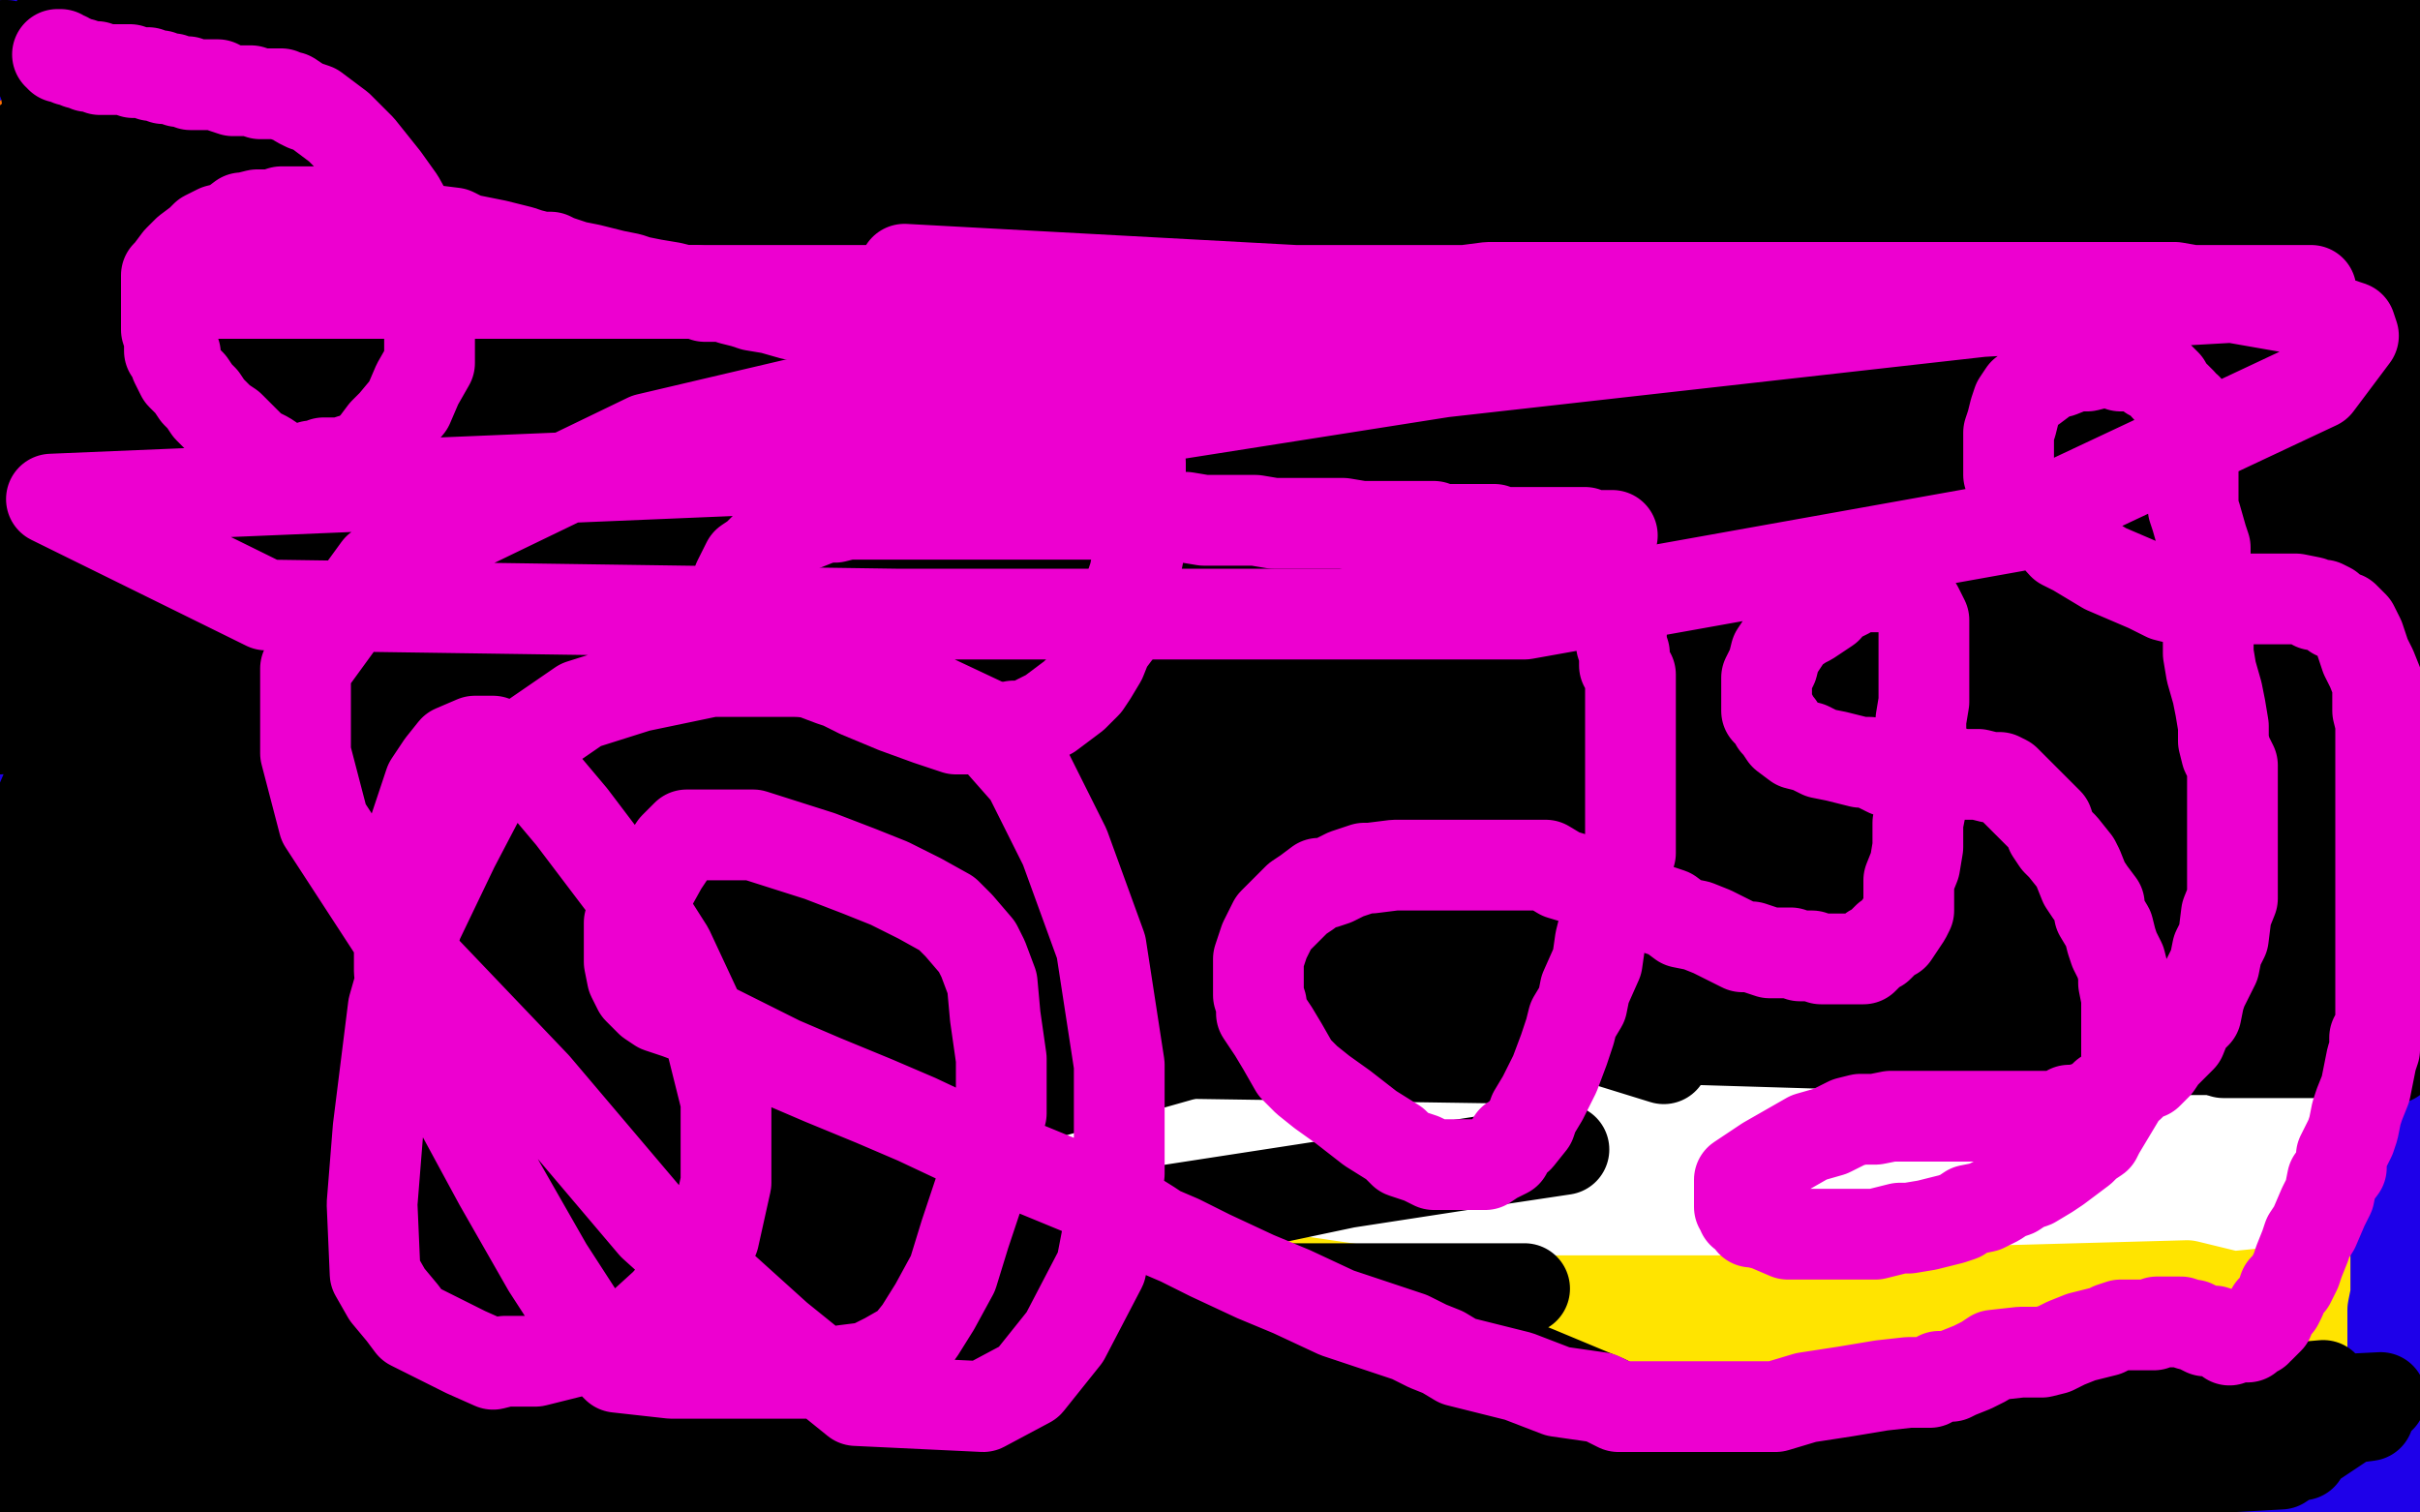 <?xml version="1.0" standalone="no"?>
<!DOCTYPE svg PUBLIC "-//W3C//DTD SVG 1.1//EN"
"http://www.w3.org/Graphics/SVG/1.1/DTD/svg11.dtd">

<svg width="800" height="500" version="1.1" xmlns="http://www.w3.org/2000/svg" xmlns:xlink="http://www.w3.org/1999/xlink" style="stroke-antialiasing: false"><desc>This SVG has been created on https://colorillo.com/</desc><rect x='0' y='0' width='800' height='500' style='fill: rgb(255,255,255); stroke-width:0' /><polyline points="184,427 184,428 184,428 184,430 184,430 173,434 173,434 154,440 154,440 146,442 146,442 124,448 124,448 109,452 109,452 101,455 101,455 103,455 109,455 138,448 200,432 248,420 280,409 289,406 278,406 137,439 51,450 11,457 17,451 91,428 187,405 278,386 321,374 327,373 325,373 314,375 267,389 186,409 98,431 7,452 2,454 33,445 108,425 197,403 278,381 301,375 296,375 261,383 182,394 93,407 54,411 1,413 24,403 38,397 59,389 58,389 52,391 41,396 35,399 34,399 36,399 51,396 75,393 91,390 93,390 17,418 5,427 7,429 9,429 14,429 18,429 22,429 25,429 26,429 27,431 27,439 24,445 17,457 14,462 14,463 13,465 17,466 30,466 42,467 86,472 133,479 144,480 148,481 147,481 125,481 80,481 12,481 24,481 116,481 176,482 282,485 352,490 366,493 352,493 334,493 272,493 236,493 158,493 92,493 70,493 52,493 51,493 61,493 85,493 188,494 402,498 259,498 138,498 105,498 90,498 96,498 142,499 695,499 710,496 668,496 568,496 503,496 498,496 500,496 514,496 585,496 674,496 723,496 784,496 736,490 644,477 549,461 503,456 496,456 507,456 533,457 642,471 758,471 755,471 658,471 567,465 537,465 523,465 522,465 527,465 537,465 563,463 594,461 607,461 635,459 657,459 665,459 664,459 658,459 605,464 507,464 456,464 353,464 301,464 296,464 296,465 313,467 418,481 559,487 635,487 724,487 754,489 654,489 546,489 500,489 454,489 448,490 454,490 687,453 685,453 656,453 573,447 497,447 483,447 477,447 481,446 499,446 580,446 691,446 749,464 679,464 533,464 396,464 306,464 295,464 293,464 301,464 322,462 410,455 522,437 650,427 723,425 764,435 575,435 470,435 265,435 124,435 92,435 85,436 94,439 133,445 282,466 483,489 699,489 730,491 644,491 455,491 266,491 172,491 74,491 54,491 62,491 90,492 222,492 322,492 538,494 754,491 792,492 720,485 546,468 342,450 163,446 98,446 54,446 57,444 70,443 181,443 369,443 601,443 723,440 790,448 736,448 579,448 395,443 245,433 191,431 162,431 161,431 162,431 192,430 259,430 357,430 427,430 611,430 797,464 735,464 588,457 411,442 264,434 215,432 188,432 191,432 210,432 310,432 445,432 521,432 664,432 784,440 797,453 749,453 643,453 551,453 530,455 533,460 556,465 656,479 752,485 785,485 798,477 794,473 792,471 792,469 792,465 796,460 798,456 794,453 793,453 793,452 793,449 794,414 782,413 775,413 782,413 796,413 795,423 797,423 755,427 683,434 639,434 526,432 514,432 473,430 351,412 203,391 69,378 25,376 9,376 40,376 74,376 98,378 108,379 123,386 129,390 129,393 127,397 110,407 81,419 40,440 25,446 9,457 8,458 8,460 31,463 71,463 118,463 149,463 158,463 163,463 163,464 163,468 163,469 160,473 159,476 158,476 153,476 131,477 103,478 92,478 91,478 98,478 110,478 137,476 149,474 150,474 140,474 122,474 83,474 51,475 38,478 37,479 36,480 39,480 48,480 52,480 58,480 59,480 57,481 54,482 45,486 45,487 45,488 45,489 45,490 45,491 41,496 33,499 9,499 10,499 11,498 12,497 24,497 62,497 80,497 79,497 65,498 145,494 241,477" style="fill: none; stroke: #ffe400; stroke-width: 30; stroke-linejoin: round; stroke-linecap: round; stroke-antialiasing: false; stroke-antialias: 0; opacity: 1.0"/>
<polyline points="7,6 7,8 7,8 7,9 7,9 7,11 7,11 7,12 7,12 7,14 7,15 7,17 7,18 7,19 7,21 7,22 7,23 7,24 7,26 7,27 7,29 7,30 7,31 7,32 8,34 8,35 8,36 8,37 8,38 8,39 8,41 8,42 8,43 8,44 8,46 8,47 8,48 8,49 8,50 8,52 8,53 8,54 8,55 8,56 8,58 8,59 8,61 8,62 8,64 8,66 8,67 8,69 8,70 8,73 8,74 8,76 8,77 8,79 8,80 8,83 9,85 9,87 9,89 9,90 9,91 9,92 9,94 9,95 9,97 9,98 9,99 9,100 9,101 9,103 9,105 10,106 10,107 10,109 10,110 10,113 10,114 10,116 10,118 10,119 10,122 10,123 10,125 10,127 10,128 10,131 10,133 10,135 10,138 10,140 10,141 10,143 10,144 10,146 10,147 10,149 10,150 10,152 10,155 10,156 10,159 10,161 10,162 10,163 10,165 10,168 10,169 10,172 10,174 10,175 10,177 10,178 10,180 10,182 10,184 10,186 10,187 10,188 10,190 10,191 10,193 10,195 10,196 10,199 10,201 10,202 10,204 10,205 10,208 10,210 10,211 10,213 10,216 10,217 10,219 10,220 10,221 10,222 10,225 10,226 10,228 10,229 10,231 10,232 10,234 10,235 10,237 10,238 10,240 10,241 10,242 10,243 10,244 10,246 10,247 10,248 10,249 10,250 10,251 10,252 10,253 10,254" style="fill: none; stroke: #1e00e9; stroke-width: 30; stroke-linejoin: round; stroke-linecap: round; stroke-antialiasing: false; stroke-antialias: 0; opacity: 1.0"/>
<polyline points="10,266 10,265 10,265 11,268 11,268 11,271 11,271 11,276 11,276 11,282 12,285 12,294 12,295 12,298 12,299 12,300 12,303 12,304 12,306 12,307 12,309 12,311 12,314 12,316 13,319 13,320 13,322 13,323 13,325 13,326 13,328 13,329 13,331 13,334 13,337 14,339 14,340 14,341 13,342" style="fill: none; stroke: #1e00e9; stroke-width: 30; stroke-linejoin: round; stroke-linecap: round; stroke-antialiasing: false; stroke-antialias: 0; opacity: 1.0"/>
<polyline points="13,348 13,347 13,347 14,348 14,348 14,354 14,354 14,357 14,357 14,360 14,363 14,367 14,369 14,373 14,374 14,376 14,377 14,380 14,382 14,386 14,387 14,389 14,392 14,395 14,398 14,400 15,403 15,406 15,409 15,413 15,415 15,417 15,419 15,421 15,424 16,427 16,430 16,432 16,434 16,435 16,437 16,438 15,439" style="fill: none; stroke: #1e00e9; stroke-width: 30; stroke-linejoin: round; stroke-linecap: round; stroke-antialiasing: false; stroke-antialias: 0; opacity: 1.0"/>
<polyline points="18,449 18,451 18,451 18,455 18,455 18,458 18,458 18,462 18,462 18,467 18,470 18,474 18,476 18,479 18,480 18,483 18,485 18,486 18,487 18,489 18,491 18,493 18,495 17,497 17,498 17,499 15,498 14,494 13,492 12,488 10,485 8,481 8,478 8,476 7,472 7,470 7,468 7,466 7,464 7,463 7,462 7,461 7,460 7,458 7,457 7,454 7,453 7,451 7,449 7,445 7,442 7,441 7,439 7,438 7,437 7,436 7,435 7,434 8,432 8,430 8,429 8,428 8,427 8,426 8,425" style="fill: none; stroke: #1e00e9; stroke-width: 30; stroke-linejoin: round; stroke-linecap: round; stroke-antialiasing: false; stroke-antialias: 0; opacity: 1.0"/>
<polyline points="21,484 22,484 22,484 23,484 23,484 24,484 24,484 25,484 26,484 29,485 31,485 34,485 36,485 38,485 40,486 42,486 44,486 46,486 48,486 51,487 52,487 54,487 56,488 57,488 59,488 61,489 63,489 64,490 66,490 67,490 69,490 72,490 73,490 75,492 77,492 81,493 83,493 86,493 87,493 89,494 92,494 94,494 96,494 98,494 101,494 104,494 106,494 110,495 111,495 112,495 115,495 117,495 118,495 121,495 122,495 125,495 128,495 131,495 132,496 134,496 136,496 138,496 139,496 141,496 145,496 146,496 148,496 150,496 154,496 156,496 158,496 161,497 162,497 164,497 166,497 167,497 169,497 171,497 174,497 176,497 179,497 181,498 185,498 186,498 188,498 190,498 191,498 193,498 194,498 196,498 198,498 201,498 205,499 207,499 208,499 209,499 211,499 212,499 216,499 219,499 223,499 224,499 226,499 227,499 229,499 230,499 232,499 233,499 235,499 239,499 240,499 242,499 244,499 245,499 247,499 251,499 252,499 255,499 258,499 260,499 263,499 266,499 271,499 274,499 277,499 278,499 282,499 284,499 287,499 289,499 290,499 294,499 297,499 301,499 303,499 304,499 307,499 309,499 310,499 313,499 315,499 319,499 320,499 323,499 328,499 331,499 335,499 338,499 345,499 349,499 351,499 357,499 361,499 366,499 372,499 377,499 380,499 383,499 386,499 388,499 389,499 393,499 395,499 399,499 401,499 403,499 406,498 409,498 412,498 413,496 417,495 421,495 424,494 427,494 429,493 431,493 434,491 437,490 440,490 442,489 443,489 445,489 448,489 451,489 452,489 453,489 455,489 456,489 458,489 459,489 460,489 461,489 463,489 464,489 467,489 471,489 474,489 476,489 478,489 480,489 482,489 484,489 486,489 489,489 491,489 493,489 497,489 499,489 501,489 502,489 505,489 507,489 511,489 514,489 516,489 518,489 519,489 524,489 528,490 532,491 536,491 539,491 543,491 545,491 550,492 554,493 559,493 561,493 562,493 563,493 565,493 566,493 567,493 569,493 572,493 574,493 576,492 578,492 580,490 582,490 584,490 589,489 592,489 595,489 598,489 601,489 603,488 605,488 609,488 611,488 614,488 615,488 618,488 621,488 622,488 626,488 629,488 633,488 637,488 638,488 639,488 640,488 642,488 645,488 646,488 649,488 651,488 653,488 656,488 658,488 662,488 664,488 668,488 671,488 673,488 675,488 676,488 680,488 685,488 688,488 690,488 691,488 694,488 697,488 711,489 714,489 716,489 718,489 721,489 726,489 733,489 735,489 737,489 740,489 744,489 749,489 751,489 752,489 753,489 754,489 756,489 759,489 763,489 765,489 766,489 769,489 771,489 773,489 776,489 777,489 779,489 780,489 783,489 785,489 786,489 788,489 789,489 793,489 794,489 795,489 796,489 797,488 799,485" style="fill: none; stroke: #1e00e9; stroke-width: 30; stroke-linejoin: round; stroke-linecap: round; stroke-antialiasing: false; stroke-antialias: 0; opacity: 1.0"/>
<polyline points="790,486 789,484 789,484 789,480 789,480 790,476 790,476 790,471 790,471 790,466 790,466 790,463 790,463 790,459 790,457 790,454 791,449 791,445 791,443 791,439 791,433 792,428 792,424 792,420 792,418 792,415 792,411 792,408 792,402 792,398 792,393 792,391 792,387 792,385 792,381 792,378 792,376 792,374 792,372 792,369 792,368 792,365 792,363 792,360 792,358 792,356 792,353 792,350 792,347 792,344 792,340 792,337 792,333 792,329 792,325 792,320 792,315 792,311 792,307 790,303 790,300 789,295 789,293 788,289 787,286 787,282 785,276 784,273 784,270 783,266 783,263 782,260 782,257 780,255 780,251 780,248 780,245 780,241 780,239 780,237 780,235 780,233 780,231 780,230 780,227 780,225 780,224 780,222 780,220 780,219 780,218 780,215 780,213 780,211 780,209 781,208 781,206 781,205 781,203 781,202 781,201 781,200 781,196 781,194 781,193 781,191 781,190 782,189 782,186 782,184 782,183 782,182 782,181 782,179 782,178 782,176 782,175 782,174 782,173 782,172 783,170 783,169 783,168 783,167 783,166 783,165 783,164 783,163 783,162 784,161 784,160 784,158 786,157 786,156 787,155 787,154 788,153 788,154 788,155 788,160 788,165 788,168 788,171 789,173 789,175 789,176 789,178 789,180 789,182 789,185 789,187 789,189 789,192 789,194 789,196 789,200 790,203 790,207 790,212 790,215 790,219 790,225 791,228 791,232 791,236 791,240 791,244 791,250 791,255 791,258 791,262 791,266 791,269 791,272 791,275 791,276 791,278 791,280 791,281 791,282" style="fill: none; stroke: #1e00e9; stroke-width: 30; stroke-linejoin: round; stroke-linecap: round; stroke-antialiasing: false; stroke-antialias: 0; opacity: 1.0"/>
<polyline points="792,145 792,144 792,144 792,141 792,141 793,136 793,136 793,134 793,134 793,132 793,131 793,129 793,128 793,126 794,125 794,122 794,120 794,119 794,117 794,115 794,113 794,110 794,108 794,107 795,104 795,102 795,100 795,98 795,95 795,94 795,88 795,85 795,82 795,79 795,77 795,74 795,73 795,71 795,69 795,66 795,65 795,63 795,62 795,61 795,60" style="fill: none; stroke: #1e00e9; stroke-width: 30; stroke-linejoin: round; stroke-linecap: round; stroke-antialiasing: false; stroke-antialias: 0; opacity: 1.0"/>
<polyline points="791,10 791,9 791,9 791,11 791,15 790,19 790,26 790,31 790,39 790,43 790,45 790,47 790,48 790,50 790,51 790,48 790,45 790,38 790,35" style="fill: none; stroke: #1e00e9; stroke-width: 30; stroke-linejoin: round; stroke-linecap: round; stroke-antialiasing: false; stroke-antialias: 0; opacity: 1.0"/>
<polyline points="787,6 786,5 786,5 785,5 785,5 783,4 783,4 780,4 780,4 777,4 777,4 775,4 775,4 771,4 769,4 767,4 765,4 762,4 759,4 757,4 753,5 748,5 746,5 741,5 735,5 728,5 722,5 715,5 711,5 697,5 693,5 688,5 684,5 681,5 679,5 677,5 674,5 673,5 669,5 667,5 663,5 660,5 656,5 654,5 651,5 648,5 644,5 639,5 637,5 633,5 630,5 625,5 621,5 616,5 612,5 608,5 607,5 604,5 602,5 598,5 596,6 595,6 591,6 588,6 585,6 579,6 578,6 575,6 572,6 571,6 569,6 568,6 567,6 566,6 564,6 563,6 562,6 559,6 556,6 554,7 552,7 550,7 549,7 547,7 545,7 544,7 542,7 540,7 537,7 535,7 534,7 531,7 531,8 528,8 526,8 522,8 519,8 517,8 512,8 508,8 503,8 501,8 498,8 494,8 492,8 490,8 486,8 483,8 481,8 478,9 472,9 470,9 466,9 463,9 460,9 457,9 454,9 452,9 450,9 449,9 447,9 444,9 441,9 439,9 435,9 433,9 431,9 427,9 424,9 421,9 417,9 413,9 409,9 406,9 403,9 400,9 396,9 393,9 389,9 388,9 382,9 380,9 376,9 375,9 372,9 369,9 366,9 363,9 361,9 356,9 351,9 347,9 344,9 342,9 339,9 337,9 335,9 333,9 329,9 326,9 322,9 318,9 316,9 311,9 310,9 305,9 300,9 296,9 292,9 289,9 284,9 282,9 279,9 277,9 275,9 269,9 267,9 264,9 260,9 256,9 253,9 250,9 245,9 242,9 238,9 234,9 230,9 227,9 221,9 220,9 217,9 213,9 211,9 207,9 202,9 200,9 197,9 195,9 194,9 193,9 190,9 188,9 184,9 182,9 179,9 177,9 174,9 170,8 168,8 164,7 161,7 158,6 155,5 151,5 148,3 145,3 143,3 140,2 137,2 132,1 129,0 105,3 126,12 129,12 128,12 120,11 111,9 103,8 98,7 96,7 95,6 94,6 93,6 92,6 90,6 87,6 84,6 79,6 72,6 67,6 61,6 57,6 53,6 46,6 43,6 39,6 36,6 33,6 31,6 30,6 28,6 27,6 26,6 25,6 24,6 23,7 24,7" style="fill: none; stroke: #1e00e9; stroke-width: 30; stroke-linejoin: round; stroke-linecap: round; stroke-antialiasing: false; stroke-antialias: 0; opacity: 1.0"/>
<polyline points="48,49 48,48 48,48 45,43 45,43 43,42 43,42 42,40 42,40 41,40 41,40 45,40 50,40 67,40 85,40 100,42 107,42 109,42 110,42 111,42 112,42 110,43 108,44 100,48 92,49 85,52 78,53 73,55 71,55 68,55 65,55 57,55 51,55 37,55 27,55 25,53 24,52 25,51 25,50 28,49 30,48 32,46 35,45 40,43 42,42 44,41 46,40 47,40 48,39 49,38 49,37 49,35 48,34 47,33 45,31 42,31 35,28 31,27 29,27 27,27 26,27 25,27 24,27 23,27 23,28 23,30 26,33 33,35 47,39 60,41 74,42 86,44 88,44 89,44 86,44 69,44 52,44 42,44 39,44 38,44 40,44 63,44 103,44 134,44 146,47 148,47 140,47 118,47 94,47 78,45 70,45 68,44 68,43 77,43 109,43 175,44 222,52 243,54 249,56 247,56 237,56 210,56 163,56 108,56 93,53 77,52 81,52 90,52 123,52 214,56 232,59 254,62 260,62 129,54 137,54 151,54 216,54 328,57 438,71 491,81 497,82 490,82 462,82 400,82 313,82 262,82 178,82 137,82 131,82 141,82 165,82 255,82 366,82 501,86 606,93 622,96 608,98 583,100 477,106 360,106 257,106 212,106 204,106 205,106 210,106 239,102 317,93 416,88 532,88 621,88 650,90 651,90 637,94 537,104 405,104 262,104 210,104 150,104 146,104 147,104 169,104 223,96 329,80 443,77 549,77 582,78 583,78 575,81 552,85 436,101 289,107 159,128 94,135 82,136 87,136 103,136 175,131 294,119 437,119 552,124 590,130 593,131 585,135 496,152 362,169 222,182 135,182 119,182 118,181 121,179 155,169 240,152 434,125 521,114 680,114 765,114 755,114 727,114 554,114 325,114 110,114 3,105 191,93 376,87 573,84 656,84 724,86 721,86 686,91 513,112 274,112 52,112 35,112 270,105 508,96 622,96 783,89 629,93 429,97 250,97 145,97 130,97 131,96 204,78 362,48 468,34 710,11 780,26 545,33 254,33 48,5 571,2 366,24 157,40 8,46 10,50 155,41 353,26 569,21 764,21 788,33 535,72 310,83 118,85 7,85 87,71 242,47 472,36 739,36 779,77 425,90 145,90 7,58 286,23 518,18 743,22 742,72 379,91 107,91 80,106 318,113 587,117 797,129 440,138 165,140 85,170 473,170 745,170 795,179 530,183 172,183 84,241 528,274 700,274 689,274 328,274 72,329 58,335 585,269" style="fill: none; stroke: #ff6f00; stroke-width: 30; stroke-linejoin: round; stroke-linecap: round; stroke-antialiasing: false; stroke-antialias: 0; opacity: 1.0"/>
<polyline points="590,197 597,196 597,196 598,196 598,196 594,196 594,196 526,196 526,196 463,191 463,191 295,165 295,165 125,141 125,141 29,120 477,78 657,58 776,58 789,58 665,58 597,58 257,55 111,52 8,48 121,61 296,81 485,83 656,89 735,90 741,90 731,90 711,90 608,90 473,90 297,87 138,66 40,50 10,46 11,46 45,46 159,46 326,46 523,46 698,46 778,49 785,49 781,49 714,49 584,49 496,38 289,10 408,17 575,43 645,60 650,62 643,68 599,76 515,87 415,87 301,87 214,87 172,83 165,82 175,81 196,77 274,71 383,65 499,65 586,65 590,65 582,65 558,65 465,66 338,66 187,66 13,44 17,40 149,40 347,46 574,51 772,62 761,86 642,86 510,86 385,86" style="fill: none; stroke: #000000; stroke-width: 30; stroke-linejoin: round; stroke-linecap: round; stroke-antialiasing: false; stroke-antialias: 0; opacity: 1.0"/>
<polyline points="782,5 785,5 785,5 784,5 784,5 753,10 753,10 628,10 592,10 596,10 640,10 662,10 728,10 763,10 780,11 782,11 780,11 773,11 711,19 608,19 549,19 430,19 332,19 289,19 291,19 335,19 448,19 610,19 783,19 755,32 629,38 443,38 256,24 99,0 706,4 580,14 383,14 188,14 39,18 19,7 154,7 351,7 556,7 721,7 773,10 774,10 757,15 680,25 554,37 227,39 97,39 40,39 35,39 38,39 149,39 408,39 586,39 711,43 733,44 738,45 706,51 614,62 475,72 309,80 161,80 107,80 61,80 58,80 90,80 195,80 357,80 549,80 757,80 779,80 787,80 780,82 716,93 595,105 424,115 251,119 105,119 26,119 25,119 117,119 268,119 581,119 786,119 799,120 676,131 407,146 310,146 134,152 7,152 13,152 142,152 318,152 617,152 766,152 790,152 703,164 555,181 356,201 172,208 48,208 6,208 92,208 245,208 440,208 707,208 777,208 785,208 779,208 713,214 579,229 392,235 203,235 44,235 17,235 147,235 357,235 597,235 654,259 368,259 187,259 68,259 37,259 36,259 105,259 278,265 522,281 757,281 764,293 494,293 319,293 177,284 108,272 100,271 104,270 136,270 261,270 444,289 643,314 389,338 155,303 38,274 312,287 504,287 661,291 743,293 754,293 752,295 739,296 689,297 595,297 484,297 341,297 200,297 114,287 95,283 102,283 183,283 337,283 537,283 723,283 747,304 541,308 400,308 281,308 231,308 228,308 239,308 382,311 643,328 92,348 213,330 347,315 489,303 631,292 756,276 790,259 757,244 747,240" style="fill: none; stroke: #000000; stroke-width: 30; stroke-linejoin: round; stroke-linecap: round; stroke-antialiasing: false; stroke-antialias: 0; opacity: 1.0"/>
<polyline points="750,263 752,263 752,263 752,269 752,269 732,284 732,284 655,300 655,300 541,300 541,300 390,297 390,297 260,279 260,279 208,269 205,269 214,267 271,260 382,244 525,223 637,201 668,195 661,195 645,195 563,200 454,202 330,202 229,202 196,199 195,198 268,185 430,170 630,163 764,187 647,203 506,209 381,209 297,209 269,209 278,209 304,209 422,203 576,181 744,170 785,179 679,180 563,180 474,180 454,180 471,178 505,173 607,160 710,150 777,168 725,184 698,191 693,194 692,194 719,194 741,194 780,187 797,116 789,86 780,61 773,40 769,29 769,25 769,31 769,52 769,75 776,101 783,111 785,113 786,113 791,110 794,15 771,47 766,57 757,75 757,79 757,80 758,80 760,77 773,51 783,28 790,11 795,0 795,1 795,8 792,28 792,52 792,76 793,104 795,121 795,128 795,129 795,128 795,121 795,98 795,72 791,38 788,26 787,24 786,24 780,27 762,49 740,80 722,107 712,124 709,133 709,137 709,139 709,140 716,140 729,130 745,115 758,101 762,95 766,90 767,88 767,87 764,87 760,91 747,105 736,117 732,124 729,129 729,131 730,131 732,131 741,128 752,120 758,118 763,118 770,118 780,130 787,145 789,169 789,183 787,205 783,219 781,226 780,232 779,233 779,234 780,234 785,234 795,224 799,215 796,222 794,227 794,229 793,231 793,232 793,234 793,242 788,254 783,272 781,287 779,296 779,302 779,307 780,311 781,313 782,313 784,313 788,310 796,294 798,265 786,306 783,327 783,344 791,350 796,344 787,331 668,319 567,319 552,320 551,320 569,328 604,332 670,342 711,344 730,346 730,347 727,347 704,347 671,347 605,345 539,343 490,341 471,341 469,341 471,340 486,340 514,335 535,331 587,331 658,331 684,331 695,333 695,334 692,335 678,338 292,334 301,333 334,338 389,340 477,347 511,350 309,347 207,327 125,311 78,302 69,301 73,301 97,306 144,312 189,320 284,333 355,343 380,350 380,351 371,351 327,351 243,349 143,335 55,320 14,315 2,314 1,314 5,314 8,314 16,316 27,316 37,316 40,316 38,314 34,314 5,314 1,329 12,329 20,329 27,329 37,329 46,333 51,335 53,336 53,337 50,339 45,342 36,344 28,344 24,344 27,344 34,344 58,344 86,344 105,344 112,347 111,348 103,348 12,349 6,345 43,345 68,345 83,345 84,345 77,345 63,345 31,345 12,345 5,345 2,345 5,344 14,339 31,331 45,322 63,310 63,309 62,309 58,309 37,317 13,325 11,325 14,325 24,320 31,317 49,306 65,295 80,288 85,285 85,284 81,285 60,296 24,311 0,318 0,316 35,298 67,284 118,261 136,255 151,249 148,249 109,259 71,270 61,294 124,275 167,256 179,251 180,250 172,251 147,258 108,270 46,289 14,299 9,302 13,302 20,297 48,274 57,265 73,249 74,248 74,247 67,247 35,258 34,260 178,199 217,180 218,179 200,179 147,195 64,229 17,255 70,232 85,223 84,223 80,223 59,227 36,237 21,243 30,239 60,229 173,198 270,169 299,160 290,160 233,172 190,186 59,216 34,222 24,225 26,225 79,218 155,192 206,171 230,160 228,160 220,160 193,164 161,173 132,184 145,180 212,151 274,127 276,126 274,126 266,126 234,135 108,178 92,186 97,186 131,178 172,167 191,161 187,161 132,175 91,190 18,210 1,221 83,206 171,183 235,163 244,156 242,155 223,155 192,155 166,162 163,163 163,164 171,164 180,159 181,158 181,156 170,151 139,150 73,150 34,154 40,154 52,154 91,151 143,135 179,126 187,122 185,122 166,126 121,139 71,156 56,164 54,165 57,165 117,157 169,143 293,108 300,105 298,105 256,112 210,122 127,142 57,158 43,161 54,161 81,156 166,126 219,98 230,86 230,82 222,78 200,77 164,77 128,86 115,90 118,90 144,80 155,74 171,67 173,66 171,66 166,67 148,75 126,86 107,94 105,95 100,97 94,99 82,102 76,104 75,104 74,103 79,93" style="fill: none; stroke: #000000; stroke-width: 30; stroke-linejoin: round; stroke-linecap: round; stroke-antialiasing: false; stroke-antialias: 0; opacity: 1.0"/>
<polyline points="1,15 2,15 2,15 2,16 2,16 3,16 4,16 5,16 7,16 10,16 15,29 18,48 23,76 27,103 29,125 32,138 32,142 32,143 32,142 33,123 33,74 33,36 23,32 5,198 40,83 49,60 49,59 43,69 9,158 3,237 34,165 53,124 68,98 76,88 76,87 73,99 60,141 13,309 3,348 8,351 22,320 45,266 71,204 83,174 100,124 111,83 114,71 112,71 108,74 94,106 69,166 35,249 9,313 2,336 1,343 2,343 4,342 13,322 31,278 54,222 72,167 83,134 85,120 81,123 59,175 39,220 3,306 5,285 33,220 55,169 66,139 70,127 71,124 69,125 64,133 47,163 23,203 0,241 4,218 18,162 34,112 41,81 43,65 43,62 39,62 29,78 17,106 2,135 0,147 9,122 15,96 19,80 20,70 20,67 20,65 18,71 16,78 10,92 7,101 5,106 5,107 5,109 5,110 5,112 5,110 7,102 10,84 14,64 15,50 15,45 15,43 13,46 9,60 4,82 0,93 2,129 30,127 83,137 180,174 309,234 523,324 550,350 495,333 475,328 474,327 473,327 491,313 535,292 609,267 685,247 740,238 751,236 757,234 754,234 745,235 716,241 688,250 677,254 681,254 692,254 718,243 738,235 745,232 747,231 744,231 734,235 690,251 649,266 628,273 625,275 634,272 643,267 659,255 678,247 696,245 707,245 718,249 724,255 726,259 723,261 719,264 694,270 671,274 653,278 651,279 652,279 671,274 707,258 734,249 742,244 734,244 720,244 682,244 649,244 630,244 627,244 628,240 635,235 655,221 661,216 660,216 653,217 651,219 650,219 659,219 671,219 695,219 708,222 710,224 708,230 695,245 678,264 662,282 652,298 652,307 653,312 672,316 701,317 728,318 748,322 760,327 766,330 770,334 772,336 773,336 779,336 791,327 798,309 769,313 740,323 722,328 718,330 723,330 728,330 747,325 759,324 798,327 778,333 741,337 729,338 726,339 727,338 730,337 734,336 738,336 732,339 732,340 733,342 740,345 752,345 761,346 772,347 776,348 774,348 771,348 760,348 747,348 741,348 739,348 738,348 737,348 736,348 735,348" style="fill: none; stroke: #000000; stroke-width: 30; stroke-linejoin: round; stroke-linecap: round; stroke-antialiasing: false; stroke-antialias: 0; opacity: 1.0"/>
<polyline points="50,365 50,376 50,376 50,409 50,409 50,463 50,463 32,499 35,431 35,379 31,340 30,334 29,334 25,350 17,378 9,409 0,436 1,440 14,410 27,378 37,345 43,318 43,324 37,338 20,400 5,461 2,484 2,492 12,496 22,466 31,435 40,402 51,366 53,345 56,335 56,333 54,333 46,343 32,375 17,422 7,462 2,485 9,498 29,448 41,405 57,353 70,316 76,296 77,290 77,289 75,294 66,307 37,357 3,426 23,380 43,332 51,303 55,292 56,290 54,291 51,298 34,325 11,369 1,370 14,324 26,292 27,284 28,284 28,290 17,323 2,375 9,429 54,392 105,361 147,337 165,330 169,329 165,337 152,359 106,418 17,489 135,404 222,358 316,314 332,308 324,313 285,341 256,358 161,405 75,442 15,468 6,473 9,470 50,445 207,383 328,352 408,338 405,338 377,344 304,366 257,381 154,413 17,451 2,454 51,432 156,390 259,354 319,338 329,335 312,338 289,341 146,362 39,388 29,399 121,372 237,337 337,310 371,299 373,298 364,298 316,313 220,344 114,380 27,409 0,420 5,421 37,415 91,399 140,385 156,382 156,381 125,392 18,432 3,457 115,421 216,387 282,363 288,359 287,358 264,353 199,353 120,353 42,358 4,365 1,365 3,365 31,361 78,347 115,332 117,330 116,330 103,330 74,337 51,344 46,348 51,352 127,366 281,381 323,383 325,383 301,385 204,400 65,421 31,448 152,419 295,376 401,346 419,340 417,340 361,347 265,368 83,424 2,446 2,450 88,446 223,427 380,401 497,383 517,380 515,380 445,391 317,418 166,459 332,493 474,456 465,455 363,463 146,495 369,464 504,426 490,426 395,426 260,428 112,447 6,472 101,456 215,438 299,425 332,420 333,420 312,422 207,437 68,458 14,495 163,492 347,461 471,445 494,441 476,441 379,441 221,445 55,458 68,496 235,480 389,459 442,443 438,442 396,438 260,436 106,436 19,473 161,462 301,445 343,432 338,429 297,423 207,423 125,437 84,452 83,465 131,484 281,494 452,491 534,480 521,477 440,469 310,469 164,475 57,496 445,491 530,466 531,463 507,453 428,441 286,444 242,458 240,472 325,498 697,491 761,481 717,474 634,469 533,472 424,490 369,497 368,498 686,496 768,458 688,465 628,481 622,486 647,490 754,484 787,462 747,464 738,466 739,468 748,468 783,468 707,478 664,484 655,485 671,486 687,486" style="fill: none; stroke: #000000; stroke-width: 30; stroke-linejoin: round; stroke-linecap: round; stroke-antialiasing: false; stroke-antialias: 0; opacity: 1.0"/>
<polyline points="19,18 20,18 20,18 20,19 21,19 22,19 23,20 24,20 26,21 27,21 29,22 30,22 31,22 32,22 33,23 34,23 36,23 37,23 38,23 39,23 40,23 42,23 43,23 44,24 45,24 46,24 48,24 49,24 50,25 51,25 52,25 53,25 54,26 55,26 57,26 59,27 61,27 62,27 63,28 66,28 67,28 70,28 72,28 74,29 77,30 79,30 81,30 83,30 86,31 89,31 91,31 93,31 95,32 96,32 99,34 101,35 104,36 108,39 112,42 119,49 127,59 132,66 137,75 138,79 140,84 142,88 142,93 142,95 142,104 142,109 142,117 142,120 138,127 135,134 130,140 127,143 124,147 122,149 121,150 119,151 118,152 116,152 113,153 112,153 110,153 107,153 107,154 105,154 103,154 101,155 100,155 98,155 96,155 94,155 91,153 88,151 84,149 81,146 78,143 76,141 73,139 70,136 69,135 67,132 65,130 63,127 60,124 59,122 58,120 58,119 58,117 56,116 56,112 55,109 55,106 55,104 55,103 55,100 55,97 55,94 55,91 56,90 59,86 62,83 66,80 68,78 72,76 76,75 80,72 81,72 85,71 90,71 93,70 99,70 105,70 111,70 118,70 124,72 129,73 137,74 142,76 150,77 154,79 159,80 164,81 168,82 172,83 175,84 179,85 182,85 184,86 190,88 195,89 199,90 203,91 208,92 211,93 216,94 222,95 226,96 230,96 233,98 239,98 242,99 246,100 249,101 255,102 262,104 268,105 274,106 278,108 285,109 292,111 294,111 299,113 303,113 307,114 308,114 311,114 313,114 316,114 317,114 321,114 324,114 328,115 334,115 338,116 343,118 348,121 356,127 362,133 371,142 375,148 377,153 377,154 377,157 377,159 377,165 377,171 377,180 375,190 372,199 371,203 369,206 369,209 366,213 364,218 361,223 359,226 355,230 351,233 347,236 343,238 341,239 340,240 337,240 335,240 334,241 332,241 330,241 326,241 321,241 316,241 307,238 296,234 284,229 278,226 275,225 267,222 262,219 258,216 253,212 249,209 246,206 245,205 245,204 244,204 243,202 243,201 243,200 243,198 243,196 244,192 247,186 250,184 253,181 256,178 261,175 265,174 270,172 273,171 276,171 280,170 283,170 288,170 294,170 301,170 309,170 315,170 317,170 325,170 329,170 339,170 347,170 353,170 357,170 364,170 372,171 376,171 383,171 387,171 392,171 398,172 403,172 410,172 415,172 421,173 426,173 428,173 433,173 439,173 444,173 450,174 457,174 464,174 468,174 474,174 475,175 478,175 480,175 483,175 485,175 487,175 488,175 491,175 494,175 495,176 498,176 500,176 501,176 503,176 505,176 506,176 509,176 510,176 512,176 515,176 516,176 518,176 519,176 520,176 522,176 524,176 526,177 527,177 528,177 529,177 531,177 533,177" style="fill: none; stroke: #ed00d0; stroke-width: 30; stroke-linejoin: round; stroke-linecap: round; stroke-antialiasing: false; stroke-antialias: 0; opacity: 1.0"/>
<polyline points="532,179 532,180 532,180 532,182 532,182 533,184 533,184 533,187 533,187 534,189 534,191 534,193 534,194 534,196 535,198 535,199 535,202 535,203 535,205 535,206 535,208 536,209 536,211 536,213 537,216 537,220 539,223 539,226 539,228 539,229 539,232 539,235 539,239 539,241 539,244 539,247 539,250 539,252 539,254 539,258 539,261 539,265 539,269 539,272 539,276 539,279 539,282 536,287 535,290 534,295 533,297 533,300 531,303 529,311 528,318 524,327 523,332 520,337 519,341 517,347 514,355 511,361 510,363 507,368 506,371 502,376 500,377 498,381 494,383 491,385 489,385 484,385 480,385 474,385 470,383 464,381 461,378 453,373 444,366 437,361 432,357 428,353 424,346 421,341 419,338 417,335 417,332 416,329 416,325 416,322 416,317 418,311 421,305 422,304 425,301 427,299 428,298 429,297 432,295 436,292 438,292 441,291 445,289 451,287 453,287 461,286 468,286 475,286 484,286 491,286 498,286 504,286 511,286 516,289 526,292 531,293 538,297 546,300 552,302 556,305 561,306 566,308 570,310 576,313 579,313 585,315 589,315 592,315 595,316 599,316 602,317 605,317 607,317 612,317 616,317 619,314 621,313 624,310 626,309 628,306 630,303 631,301 631,297 631,291 633,286 634,280 634,278 634,272 635,267 635,264 635,258 635,253 635,248 635,243 635,238 636,232 636,227 636,224 636,219 636,215 636,211 636,208 636,205 635,203 634,201 633,200 632,198 631,197 630,196 629,195 628,194 627,194 624,194 622,194 619,194 617,194 614,194 611,196 609,197 605,199 604,201 598,205 596,206 593,208 591,210 589,213 587,216 586,220 585,222 584,224 584,226 584,227 584,229 584,231 584,232 584,233 584,235 585,236 586,237 587,239 588,240 590,243 594,246 598,247 602,249 607,250 615,252 618,252 624,255 625,255 627,255 629,255 632,255 635,255 636,255 639,255 641,255 642,255 645,255 648,256 649,256 650,256 652,256 654,256 658,257 660,257 661,257 663,258 664,259 667,262 668,263 670,265 672,267 674,269 675,270 677,272 678,275 680,278 682,280 686,285 687,287 689,292 691,295 694,299 694,302 697,307 698,311 699,314 701,318 702,322 702,325 703,330 703,335 703,339 703,343 703,346 703,350 703,354 703,359 694,374 693,376 690,378 688,380 684,383 680,386 677,388 672,391 669,392 666,394 663,395 660,397 656,399 651,400 648,402 645,403 641,404 637,405 631,406 628,406 620,408 617,408 615,408 611,408 606,408 599,408 591,408 584,405 580,404 579,404 578,402 576,401 576,400 575,399 575,398 575,396 575,394 575,392 575,390 584,384 591,380 598,376 605,374 609,372 611,371 615,370 618,370 620,370 625,369 629,369 635,369 642,369 650,369 659,369 664,369 668,369 671,369 674,369 676,369 679,369 681,369 684,367 686,367 690,366 692,365 694,364 696,362 698,361 700,360 704,359 707,356 710,355 713,352 715,349 718,346 721,343 723,338 726,335 727,330 728,327 730,323 732,319 733,314 735,310 736,302 738,297 738,292 738,287 738,282 738,279 738,276 738,270 738,266 738,263 738,258 738,253 736,249 735,245 735,240 734,234 733,229 731,222 730,216 730,212 730,208 729,204 729,198 729,192 729,189 729,185 729,181 728,178 726,171 725,168 725,164 725,158 725,154 725,150 725,146 725,143 725,141 724,139 724,138 724,137 723,135 721,134 721,133 720,132 719,131 717,129 716,128 716,127 714,125 713,125 711,124 710,123 707,121 705,121 701,121 699,120 696,120 694,120 690,121 686,121 681,123 679,123 676,125 672,128 669,130 667,133 666,136 665,140 664,143 664,148 664,151 664,157 666,161 670,167 672,169 682,180 686,182 696,188 710,194 716,197 720,198 726,198 732,198 736,198 737,198 741,198 750,198 753,198 759,198 764,199 765,200 768,200 770,201 772,203 775,204 778,207 780,211 782,217 784,221 786,226 786,229 786,232 786,235 787,239 787,244 787,248 787,255 787,260 787,264 787,267 787,271 787,274 787,280 787,284 787,287 787,291 787,293 787,297 787,299 787,303 787,305 787,309 787,313 787,317 787,321 787,326 787,330 787,334 787,340 785,343 785,347 784,350 783,355 782,360 780,365 779,368 778,373 777,376 774,382 774,386 771,390 770,395 768,399 765,406 763,409 762,412 760,417 759,420 758,422 757,424 755,426 754,429 753,431 751,433 750,435 750,436 749,437 748,438 747,439 746,439 746,440 745,440 743,442 740,442 739,442 738,442 737,443 736,442 736,441 735,441 732,440 731,440 729,440 727,439 725,438 724,438 721,437 720,437 718,437 717,437 716,437 715,437 714,437 713,437 712,438 710,438 706,438 701,438 698,439 696,440 688,442 683,444 679,446 675,447 668,447 659,448 656,450 652,452 647,454 645,455 641,455 638,457 631,457 622,458 610,460 597,462 587,465 539,465 535,465 529,462 515,460 502,455 490,452 482,450 477,447 472,445 466,442 457,439 442,434 427,427 415,422 400,415 390,410 383,407 380,405 372,400 359,394 342,387 320,378 303,370 289,364 272,357 258,351 244,344 232,338 224,335 218,333 215,331 213,329 211,327 209,323 208,318 208,314 208,310 208,305 210,302 214,295 219,286 223,280 225,278 227,276 236,276 249,276 271,283 284,288 294,292 304,297 313,302 317,306 323,313 325,317 328,325 329,336 331,350 331,368 325,390 319,408 315,421 309,432 304,440 300,445 293,449 287,452 279,453 276,454 261,454 241,454 222,454 204,452 199,447 192,436 181,419 165,391 152,367 142,350 136,339 133,331 132,321 132,313 132,298 136,277 142,259 146,253 150,248 157,245 163,245 173,251 189,270 214,303 221,314 235,344 240,364 240,382 240,391 236,409 227,423 220,431 209,441 193,446 177,450 167,450 163,451 154,447 146,443 136,438 133,434 128,428 124,421 123,398 125,373 130,333 138,305 150,280 161,259 176,244 192,233 211,227 235,222 263,222 291,223 325,239 340,256 352,280 364,313 370,352 370,388 364,419 352,442 340,457 325,465 283,463 257,442 216,405 177,359 135,315 107,272 101,249 101,221 125,188 214,145 346,114 492,95 624,95 719,95 759,102 774,107 777,108 778,111 766,127 666,174 504,203 296,203 88,200 17,165 280,154 477,123 655,103 761,97 764,96 755,96 677,96 526,96 324,96 132,96 62,97 259,97 461,97 661,98 675,98 671,98 597,98 465,98 299,89" style="fill: none; stroke: #ed00d0; stroke-width: 30; stroke-linejoin: round; stroke-linecap: round; stroke-antialiasing: false; stroke-antialias: 0; opacity: 1.0"/>
</svg>
